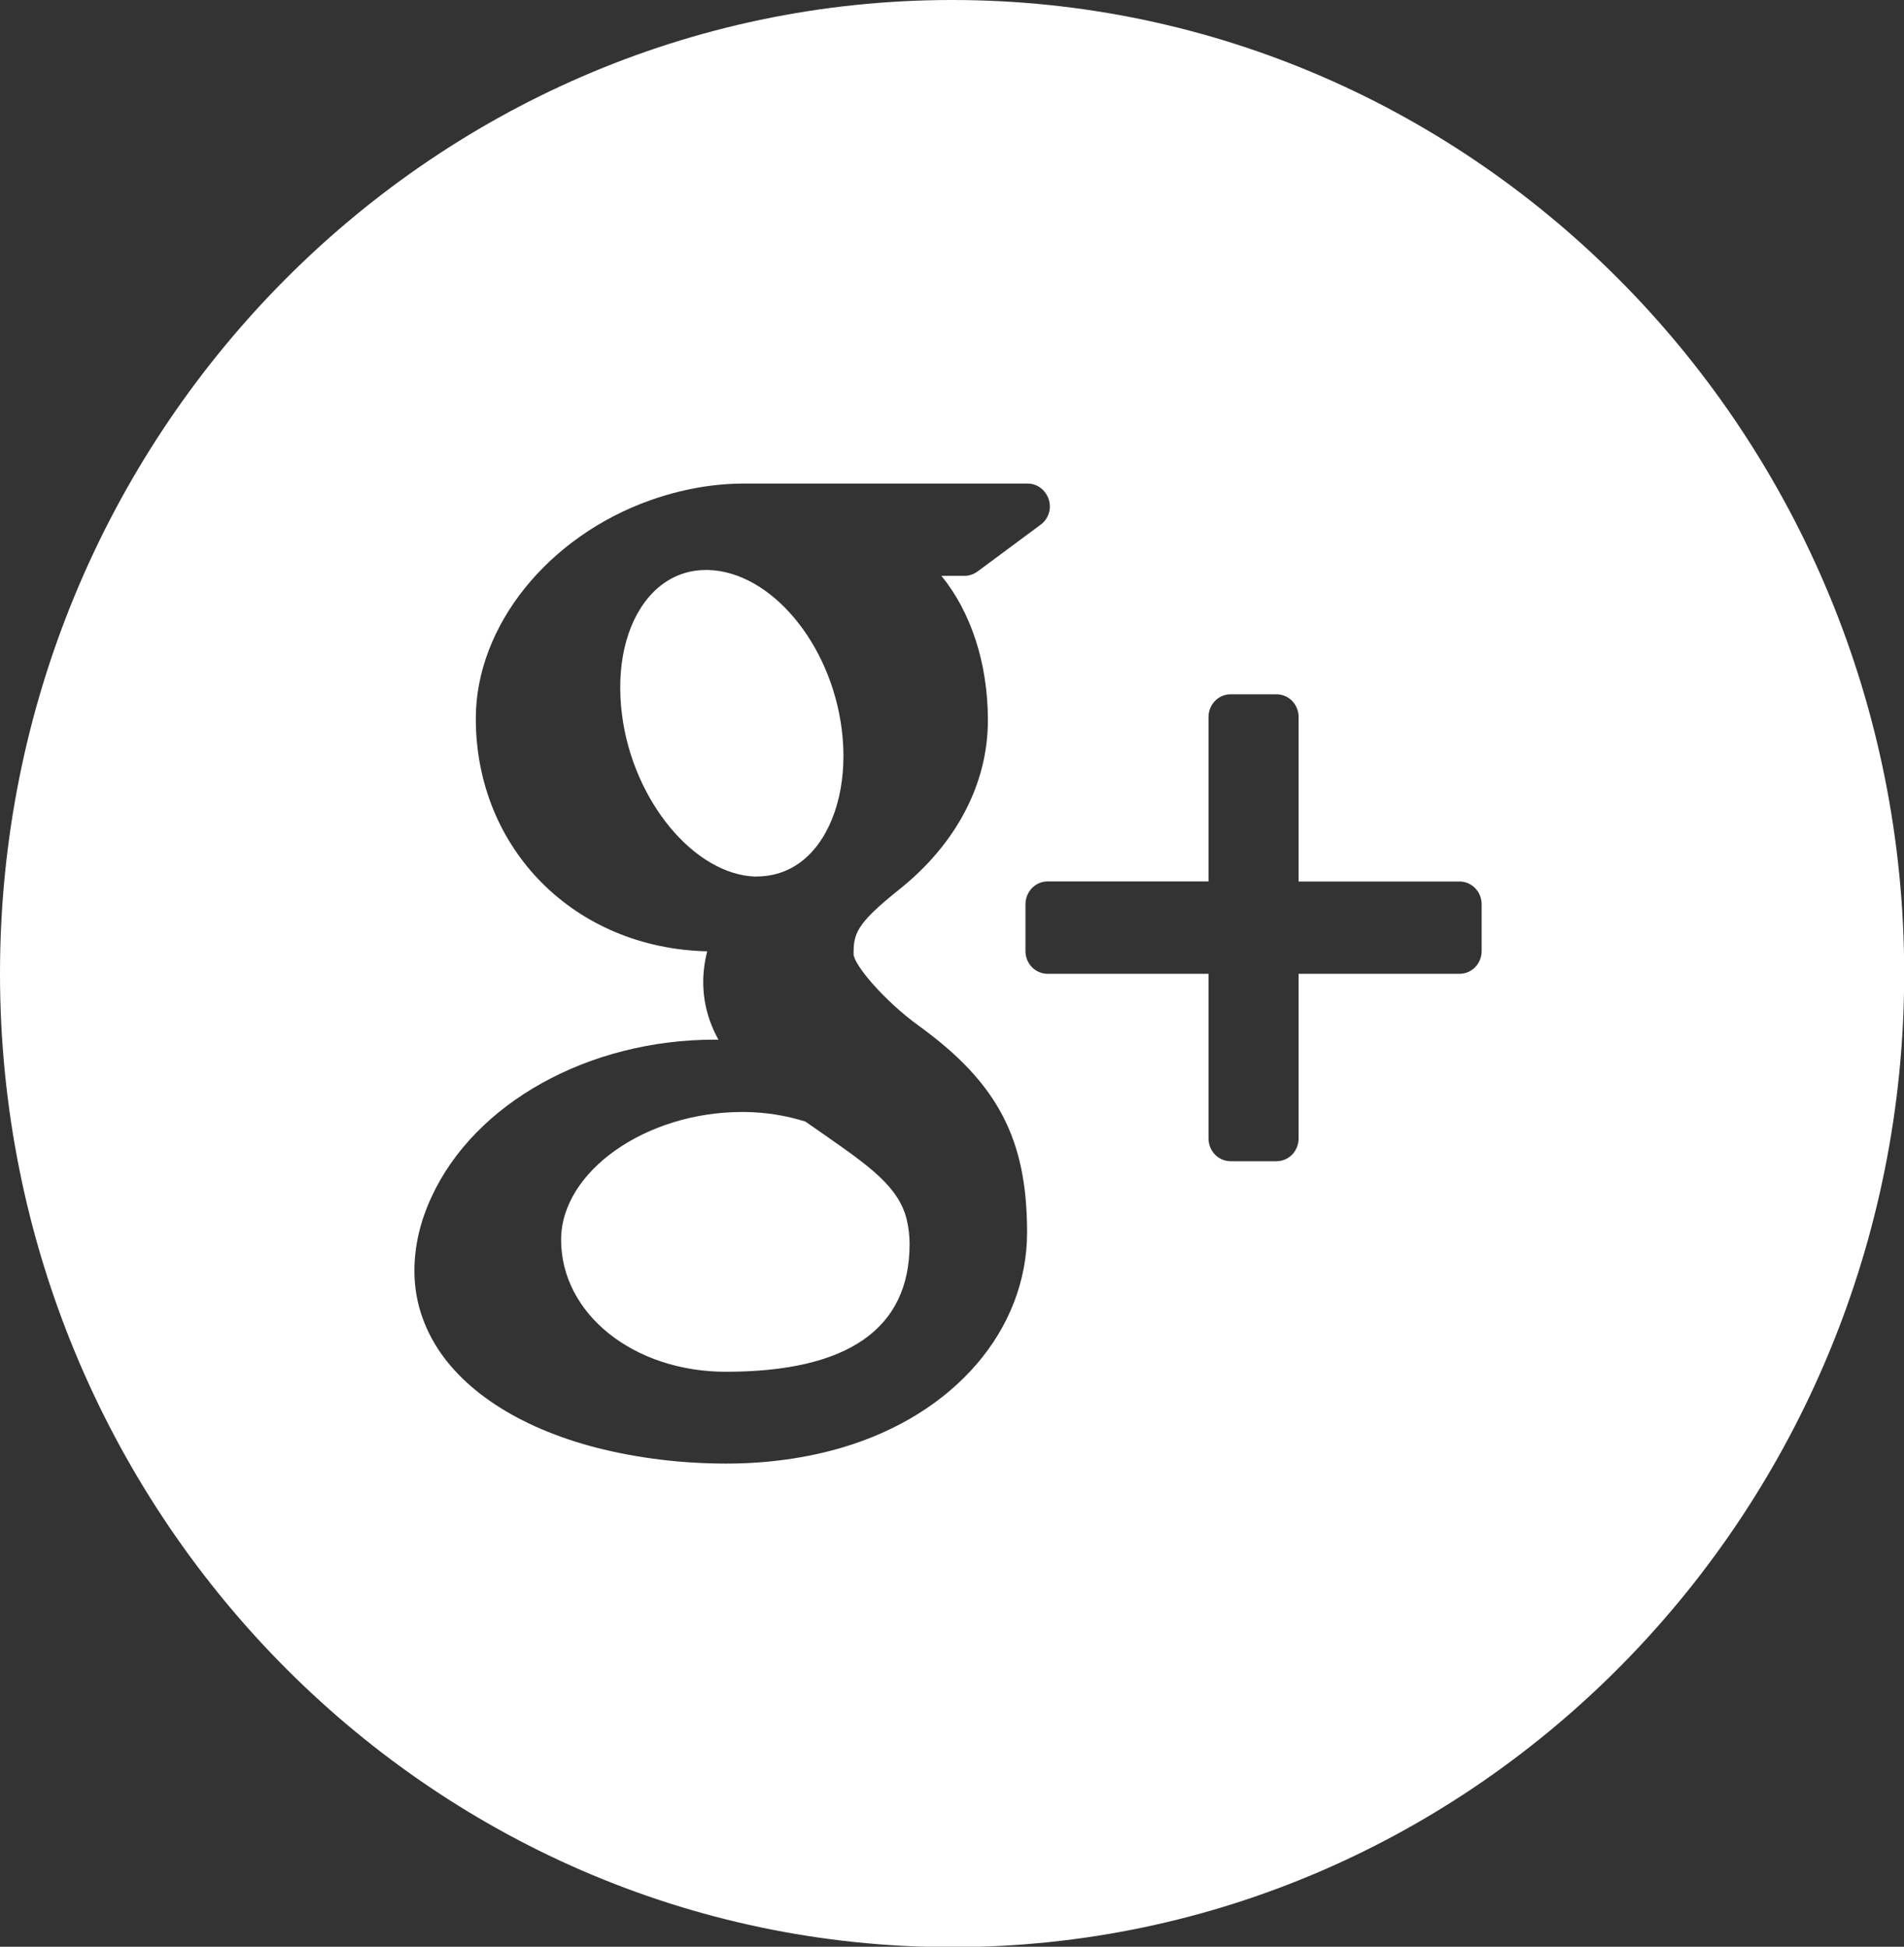 <?xml version="1.0" encoding="utf-8"?>
<!-- Generator: Adobe Illustrator 15.1.0, SVG Export Plug-In . SVG Version: 6.00 Build 0)  -->
<!DOCTYPE svg PUBLIC "-//W3C//DTD SVG 1.1//EN" "http://www.w3.org/Graphics/SVG/1.1/DTD/svg11.dtd">
<svg version="1.1" id="Warstwa_1" xmlns="http://www.w3.org/2000/svg" xmlns:xlink="http://www.w3.org/1999/xlink" x="0px" y="0px"
	 width="20.16px" height="20.609px" viewBox="0 0 20.16 20.609" enable-background="new 0 0 20.16 20.609" xml:space="preserve">
<rect x="0" y="0" width="20.16" height="20.609" fill="#333333" stroke="none"/>
<g>
	<path fill="#FFFFFF" d="M8.73,12.014c-0.065-0.045-0.132-0.092-0.203-0.141c-0.204-0.064-0.421-0.099-0.643-0.101H7.857
		c-1.021,0-1.916,0.631-1.916,1.353c0,0.783,0.767,1.397,1.745,1.397c1.291,0,1.945-0.455,1.945-1.352
		c0-0.086-0.01-0.174-0.031-0.262C9.514,12.561,9.202,12.344,8.73,12.014z M8.007,9.279C8.008,9.279,8.008,9.279,8.007,9.279
		c0.245,0,0.451-0.099,0.61-0.284c0.25-0.292,0.361-0.771,0.295-1.278C8.796,6.809,8.162,6.054,7.5,6.034H7.474
		c-0.234,0-0.443,0.099-0.602,0.284c-0.247,0.288-0.351,0.744-0.286,1.25C6.702,8.476,7.35,9.259,7.999,9.28L8.007,9.279
		L8.007,9.279z M10.081,0C4.522,0,0,4.624,0,10.306s4.522,10.307,10.081,10.307c5.558,0,10.081-4.625,10.081-10.307
		C20.161,4.624,15.639,0,10.081,0z M8.918,15.324c-0.381,0.112-0.793,0.17-1.226,0.17c-0.481,0-0.944-0.058-1.376-0.168
		c-0.835-0.216-1.453-0.625-1.741-1.15c-0.125-0.229-0.187-0.469-0.187-0.723c0-0.259,0.06-0.521,0.18-0.779
		c0.458-0.998,1.664-1.668,3-1.668h0.039c-0.108-0.195-0.161-0.398-0.161-0.611c0-0.104,0.014-0.214,0.042-0.324
		c-1.402-0.032-2.45-1.081-2.45-2.465c0-0.977,0.764-1.929,1.856-2.313c0.327-0.115,0.66-0.174,0.988-0.174h2.998
		c0.103,0,0.19,0.067,0.224,0.167c0.033,0.099-0.002,0.208-0.086,0.269l-0.669,0.496c-0.04,0.029-0.088,0.045-0.138,0.045H9.968
		c0.31,0.38,0.492,0.921,0.492,1.529c0,0.671-0.333,1.307-0.937,1.79C9.056,9.787,9.038,9.89,9.038,10.102
		c0.006,0.117,0.331,0.498,0.69,0.757c0.835,0.605,1.147,1.197,1.147,2.188C10.874,14.078,10.106,14.973,8.918,15.324z
		 M15.688,10.068c0,0.134-0.105,0.241-0.234,0.241h-1.704v1.742c0,0.135-0.104,0.242-0.235,0.242h-0.484
		c-0.131,0-0.235-0.107-0.235-0.242v-1.742h-1.703c-0.13,0-0.235-0.106-0.235-0.241V9.573c0-0.134,0.105-0.242,0.235-0.242h1.703
		v-1.74c0-0.133,0.104-0.241,0.235-0.241h0.484c0.131,0,0.235,0.107,0.235,0.241v1.741h1.704c0.129,0,0.234,0.107,0.234,0.241
		V10.068z"/>
</g>
</svg>
